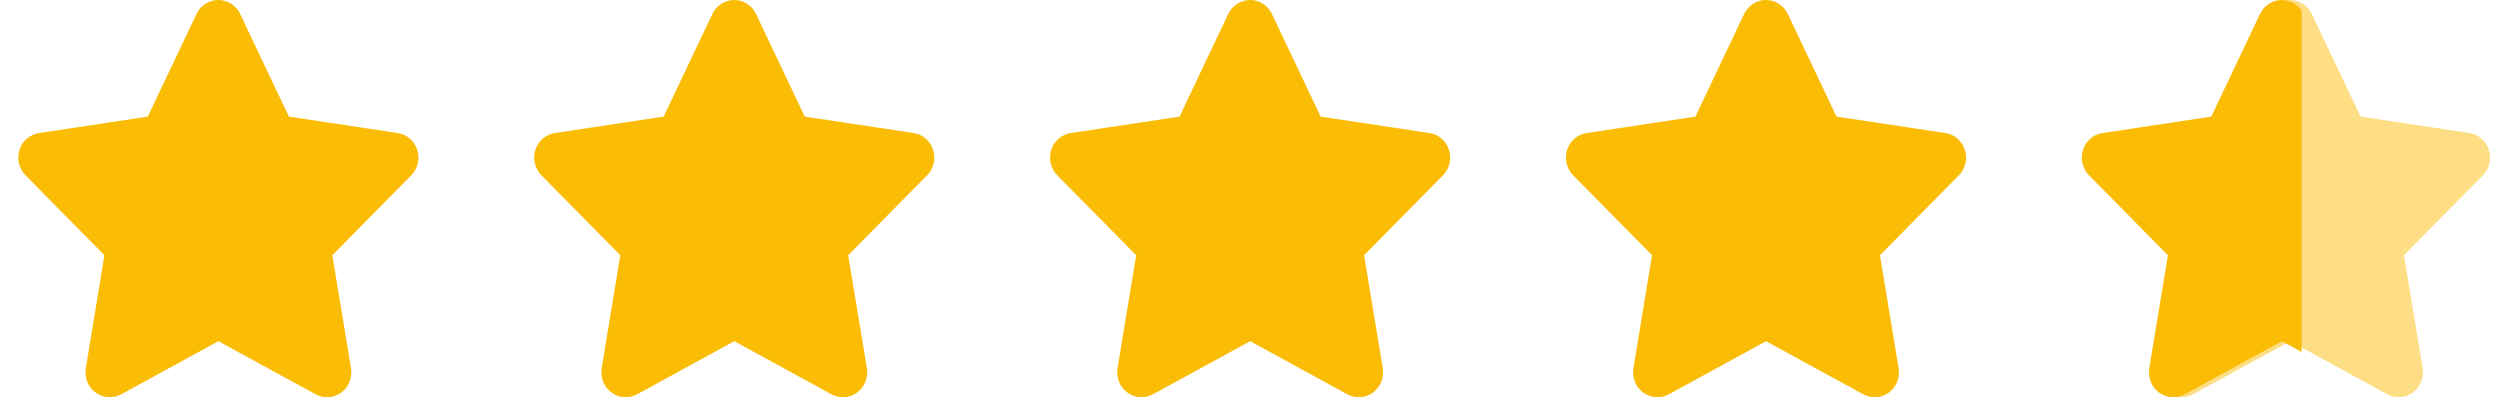 <svg width="214" height="34" viewBox="0 0 214 34" fill="none" xmlns="http://www.w3.org/2000/svg">
<g clip-path="url(#clip0_186_378)">
<path d="M20.558 1.195C20.214 0.465 19.487 0 18.689 0C17.891 0 17.171 0.465 16.821 1.195L12.65 9.981L3.335 11.389C2.556 11.508 1.907 12.066 1.667 12.83C1.427 13.593 1.622 14.437 2.18 15.001L8.939 21.848L7.343 31.523C7.214 32.32 7.538 33.13 8.18 33.602C8.823 34.073 9.672 34.133 10.373 33.754L18.696 29.205L27.018 33.754C27.719 34.133 28.569 34.08 29.211 33.602C29.853 33.123 30.178 32.32 30.048 31.523L28.446 21.848L35.205 15.001C35.763 14.437 35.964 13.593 35.718 12.83C35.471 12.066 34.829 11.508 34.05 11.389L24.729 9.981L20.558 1.195Z" fill="#FBBC05"/>
</g>
<g clip-path="url(#clip1_186_378)">
<path d="M64.716 1.195C64.372 0.465 63.646 0 62.848 0C62.05 0 61.33 0.465 60.98 1.195L56.809 9.981L47.493 11.389C46.715 11.508 46.066 12.066 45.826 12.83C45.586 13.593 45.781 14.437 46.339 15.001L53.098 21.848L51.502 31.523C51.372 32.32 51.697 33.13 52.339 33.602C52.981 34.073 53.831 34.133 54.532 33.754L62.854 29.205L71.177 33.754C71.878 34.133 72.728 34.08 73.37 33.602C74.012 33.123 74.336 32.32 74.207 31.523L72.604 21.848L79.364 15.001C79.922 14.437 80.123 13.593 79.876 12.83C79.63 12.066 78.988 11.508 78.209 11.389L68.887 9.981L64.716 1.195Z" fill="#FBBC05"/>
</g>
<g clip-path="url(#clip2_186_378)">
<path d="M108.875 1.195C108.532 0.465 107.805 0 107.007 0C106.209 0 105.489 0.465 105.139 1.195L100.968 9.981L91.652 11.389C90.874 11.508 90.225 12.066 89.985 12.83C89.745 13.593 89.94 14.437 90.498 15.001L97.257 21.848L95.661 31.523C95.532 32.32 95.856 33.13 96.498 33.602C97.14 34.073 97.99 34.133 98.691 33.754L107.014 29.205L115.336 33.754C116.037 34.133 116.887 34.08 117.529 33.602C118.171 33.123 118.496 32.32 118.366 31.523L116.764 21.848L123.523 15.001C124.081 14.437 124.282 13.593 124.035 12.83C123.789 12.066 123.147 11.508 122.368 11.389L113.047 9.981L108.875 1.195Z" fill="#FBBC05"/>
</g>
<g clip-path="url(#clip3_186_378)">
<path d="M153.034 1.195C152.69 0.465 151.963 0 151.165 0C150.367 0 149.647 0.465 149.297 1.195L145.126 9.981L135.811 11.389C135.032 11.508 134.383 12.066 134.143 12.83C133.903 13.593 134.098 14.437 134.656 15.001L141.415 21.848L139.82 31.523C139.69 32.32 140.014 33.13 140.656 33.602C141.299 34.073 142.148 34.133 142.849 33.754L151.172 29.205L159.495 33.754C160.195 34.133 161.045 34.08 161.687 33.602C162.329 33.123 162.654 32.32 162.524 31.523L160.922 21.848L167.681 15.001C168.239 14.437 168.44 13.593 168.194 12.83C167.947 12.066 167.305 11.508 166.527 11.389L157.205 9.981L153.034 1.195Z" fill="#FBBC05"/>
</g>
<g clip-path="url(#clip4_186_378)">
<path d="M197.891 1.195C197.547 0.465 196.82 0 196.022 0C195.224 0 194.504 0.465 194.154 1.195L189.983 9.981L180.668 11.389C179.889 11.508 179.24 12.066 179 12.83C178.76 13.593 178.955 14.437 179.513 15.001L186.272 21.848L184.677 31.523C184.547 32.32 184.871 33.13 185.513 33.602C186.156 34.073 187.005 34.133 187.706 33.754L196.029 29.205L204.352 33.754C205.052 34.133 205.902 34.08 206.544 33.602C207.186 33.123 207.511 32.32 207.381 31.523L205.779 21.848L212.538 15.001C213.096 14.437 213.297 13.593 213.051 12.83C212.804 12.066 212.162 11.508 211.383 11.389L202.062 9.981L197.891 1.195Z" fill="#FDDE84"/>
<path fill-rule="evenodd" clip-rule="evenodd" d="M197.016 30.127V0.89C196.632 0.338 196.004 0 195.324 0C194.526 0 193.806 0.465 193.456 1.195L189.285 9.981L179.969 11.389C179.191 11.508 178.542 12.066 178.302 12.83C178.062 13.593 178.257 14.437 178.815 15.001L185.574 21.848L183.978 31.523C183.849 32.32 184.173 33.13 184.815 33.602C185.457 34.073 186.307 34.133 187.008 33.754L195.33 29.205L197.016 30.127Z" fill="#FBBC05"/>
</g>
<defs>
<clipPath id="clip0_186_378">
<rect width="37.365" height="34" fill="white"/>
</clipPath>
<clipPath id="clip1_186_378">
<rect width="37.365" height="34" fill="white" transform="translate(44.159)"/>
</clipPath>
<clipPath id="clip2_186_378">
<rect width="37.365" height="34" fill="white" transform="translate(88.318)"/>
</clipPath>
<clipPath id="clip3_186_378">
<rect width="37.365" height="34" fill="white" transform="translate(132.476)"/>
</clipPath>
<clipPath id="clip4_186_378">
<rect width="37.365" height="34" fill="white" transform="translate(176.635)"/>
</clipPath>
</defs>
</svg>
